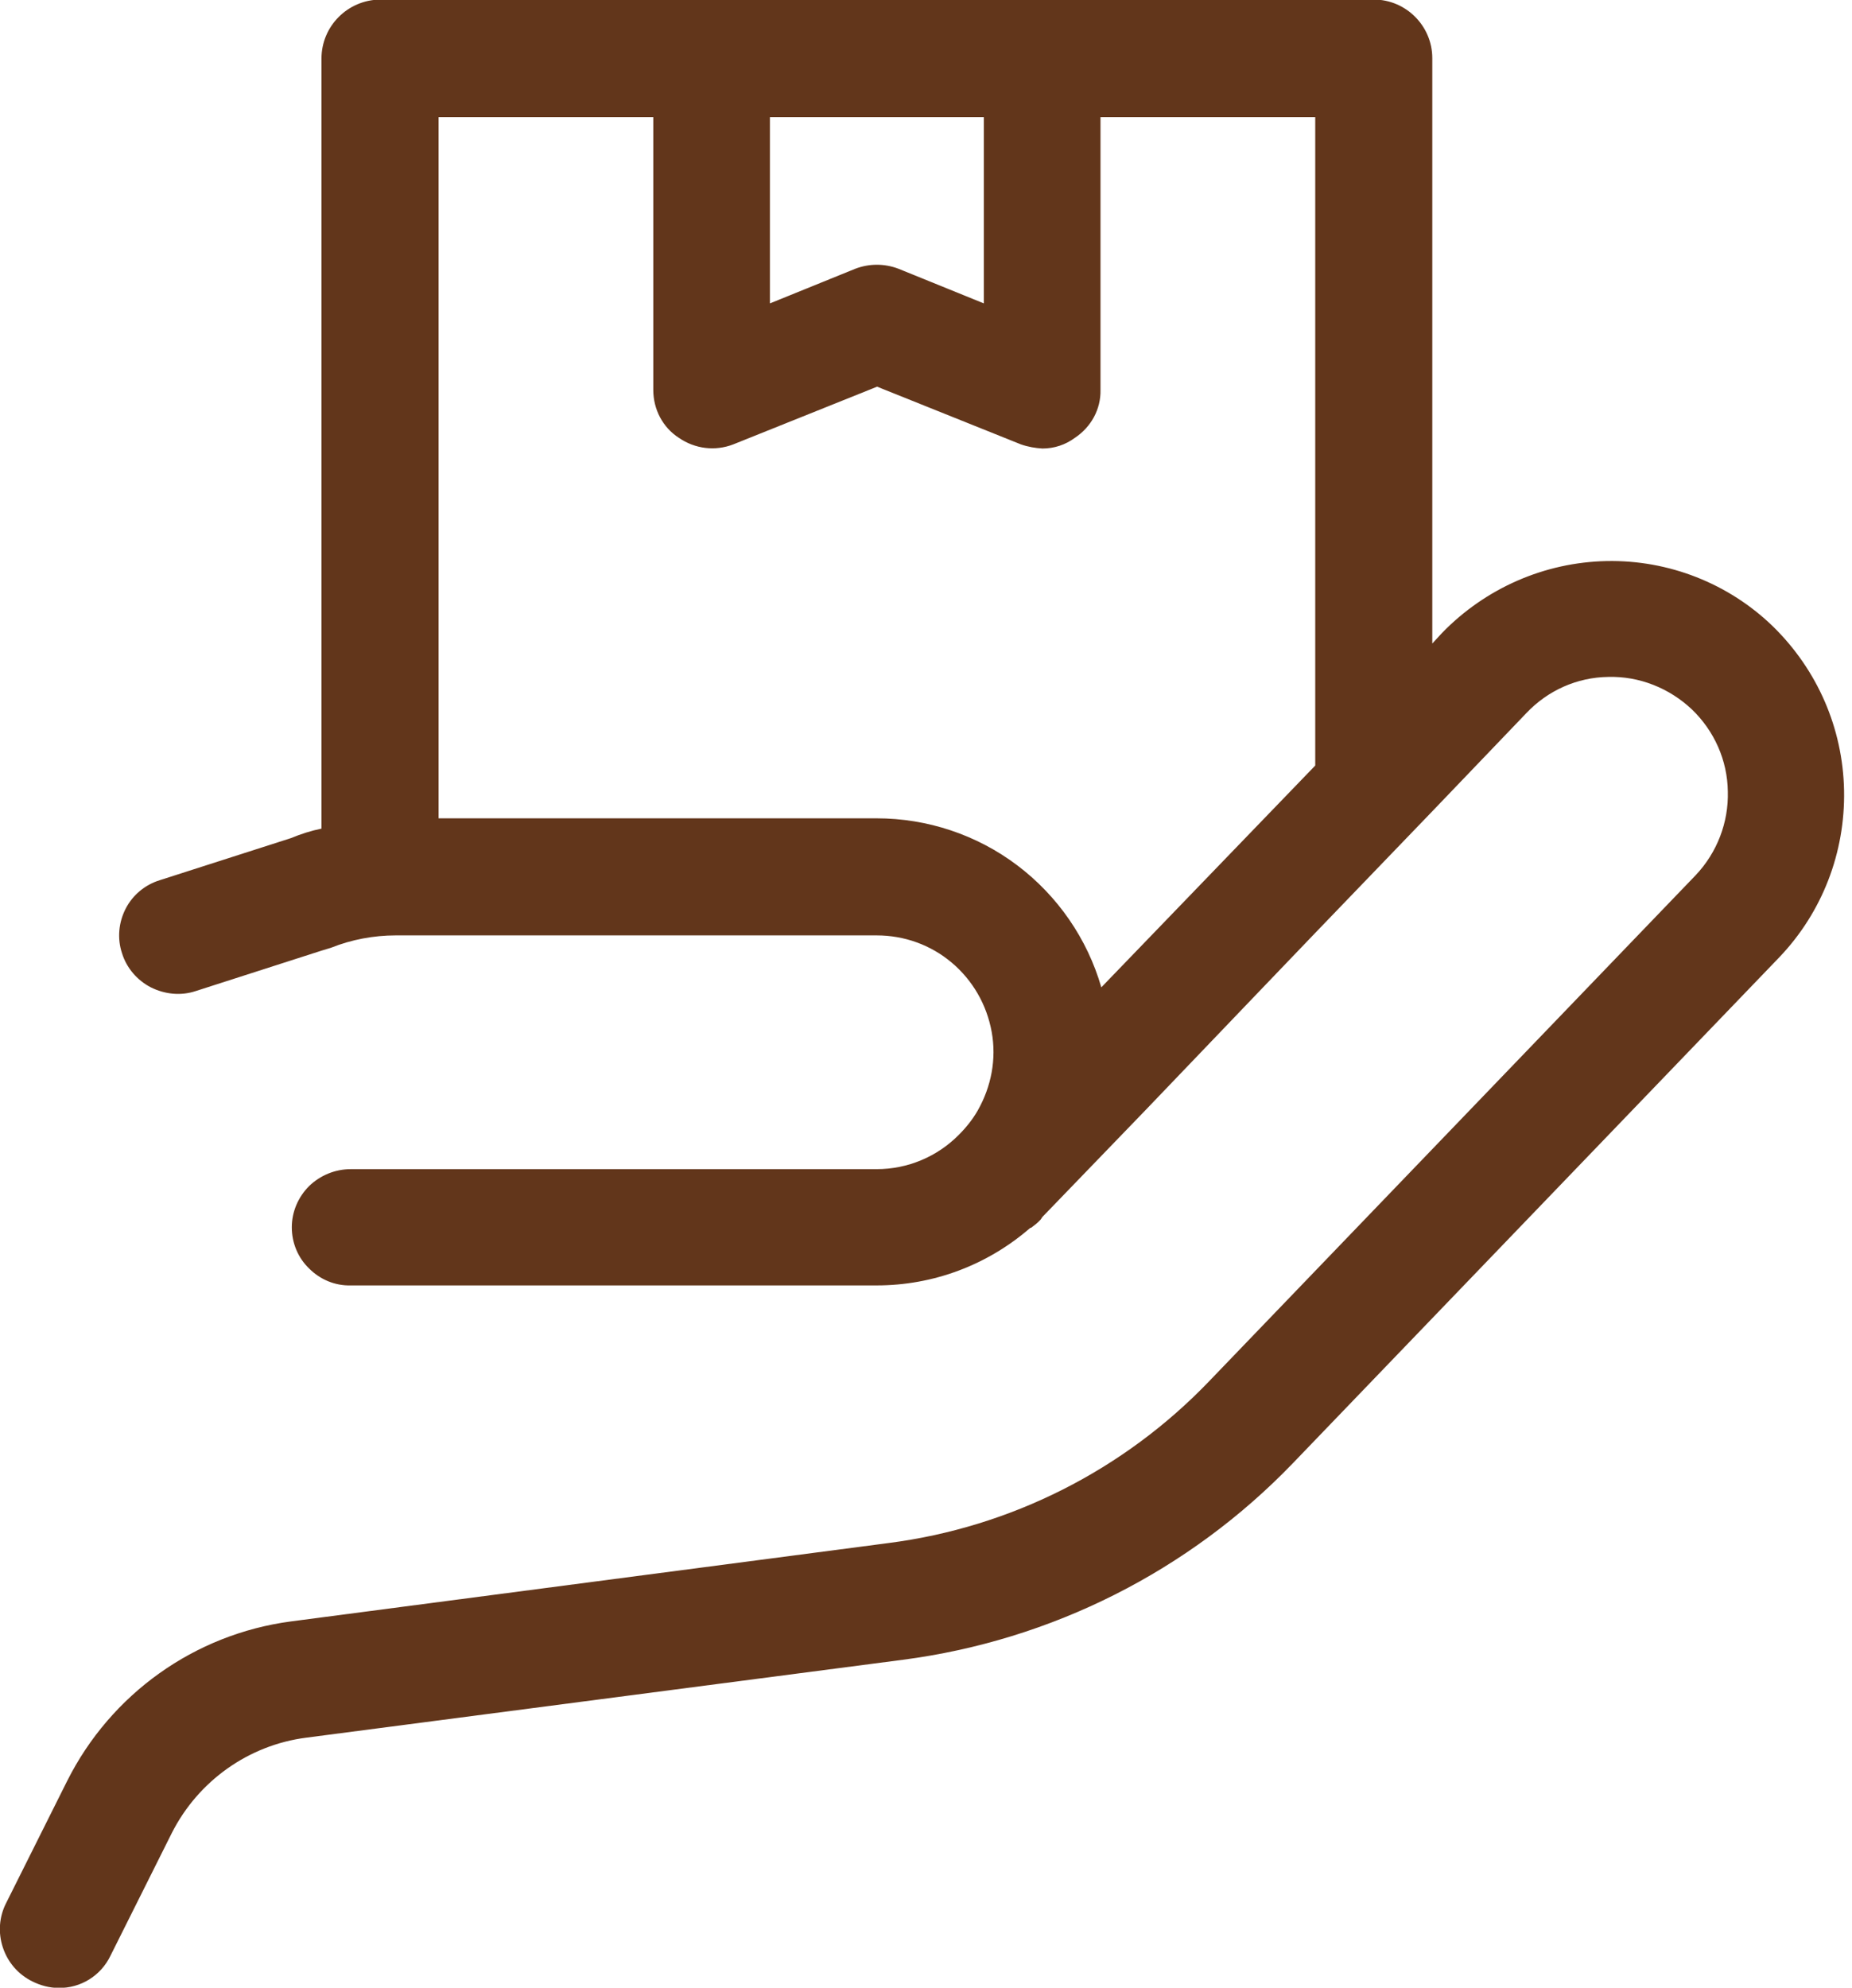 <?xml version="1.0" encoding="UTF-8"?> <svg xmlns="http://www.w3.org/2000/svg" width="205" height="220" viewBox="0 0 205 220" fill="none"> <g clip-path="url(#clip0_31_505)"> <path d="M196.274 69.346C191.346 64.555 184.685 61.954 177.842 62.091C170.952 62.228 164.428 65.103 159.637 70.03L158.542 71.216V6.43C158.542 2.871 155.623 -0.049 152.064 -0.049H42.064C38.46 -0.003 35.585 2.917 35.585 6.475V91.701C34.445 91.93 33.304 92.294 32.209 92.751L17.701 97.404C16.058 97.906 14.689 99.047 13.914 100.553C13.138 102.058 12.956 103.837 13.503 105.48C14.005 107.122 15.191 108.491 16.697 109.267C18.248 110.042 20.027 110.225 21.67 109.677L35.585 105.206L36.635 104.887C38.916 103.974 41.38 103.518 43.798 103.518H97.041C100.098 103.518 103.018 104.567 105.345 106.529C107.672 108.491 109.223 111.183 109.77 114.194C110.318 117.205 109.725 120.262 108.219 122.908C107.672 123.866 106.942 124.779 106.166 125.555C103.748 128.018 100.463 129.387 97.041 129.387H38.825C37.091 129.387 35.448 130.071 34.217 131.258C32.985 132.489 32.3 134.132 32.3 135.82C32.3 137.554 32.985 139.196 34.217 140.382C35.448 141.614 37.091 142.299 38.825 142.253H97.041C103.292 142.253 109.268 140.017 114.013 135.911C114.059 135.911 114.059 135.866 114.15 135.866C114.515 135.592 114.88 135.318 115.2 134.953L115.382 134.679L126.834 122.817L139.243 109.86L145.585 103.244L158.542 89.785L168.945 78.927C171.317 76.417 174.557 74.957 178.024 74.912C181.446 74.82 184.776 76.144 187.286 78.516C189.749 80.888 191.209 84.128 191.255 87.595C191.346 91.017 190.069 94.348 187.696 96.857L133.86 152.838C124.416 162.693 111.869 169.034 98.319 170.768L32.209 179.437C21.533 180.851 12.271 187.467 7.435 197.093L0.683 210.598C-0.093 212.104 -0.23 213.883 0.318 215.525C0.865 217.168 2.006 218.491 3.557 219.267C4.47 219.723 5.473 219.997 6.477 219.997C8.941 220.042 11.176 218.628 12.226 216.438L19.024 202.842C21.944 197.093 27.51 193.124 33.897 192.303L99.961 183.68C116.386 181.535 131.624 173.871 143.122 161.917L196.958 105.936C201.703 100.963 204.258 94.348 204.121 87.458C203.984 80.569 201.155 74.136 196.274 69.346ZM108.903 12.954V33.576L99.459 29.744C97.908 29.151 96.22 29.151 94.669 29.744L85.224 33.576V12.954H108.903ZM121.906 109.267C120.355 103.883 117.07 99.138 112.599 95.762C108.128 92.386 102.653 90.561 97.041 90.561H48.543V12.954H72.313V43.157C72.313 45.302 73.362 47.309 75.141 48.45C76.921 49.681 79.156 49.955 81.164 49.18L97.087 42.792L113.01 49.18C113.785 49.453 114.606 49.59 115.382 49.636C116.705 49.636 117.937 49.225 118.986 48.45C120.766 47.264 121.861 45.302 121.815 43.157V12.954H145.585V84.721L121.906 109.267Z" fill="#62361B"></path> </g> <defs> <clipPath id="clip0_31_505"> <rect width="51.037" height="54.994" fill="white" transform="scale(4)"></rect> </clipPath> </defs> </svg> 